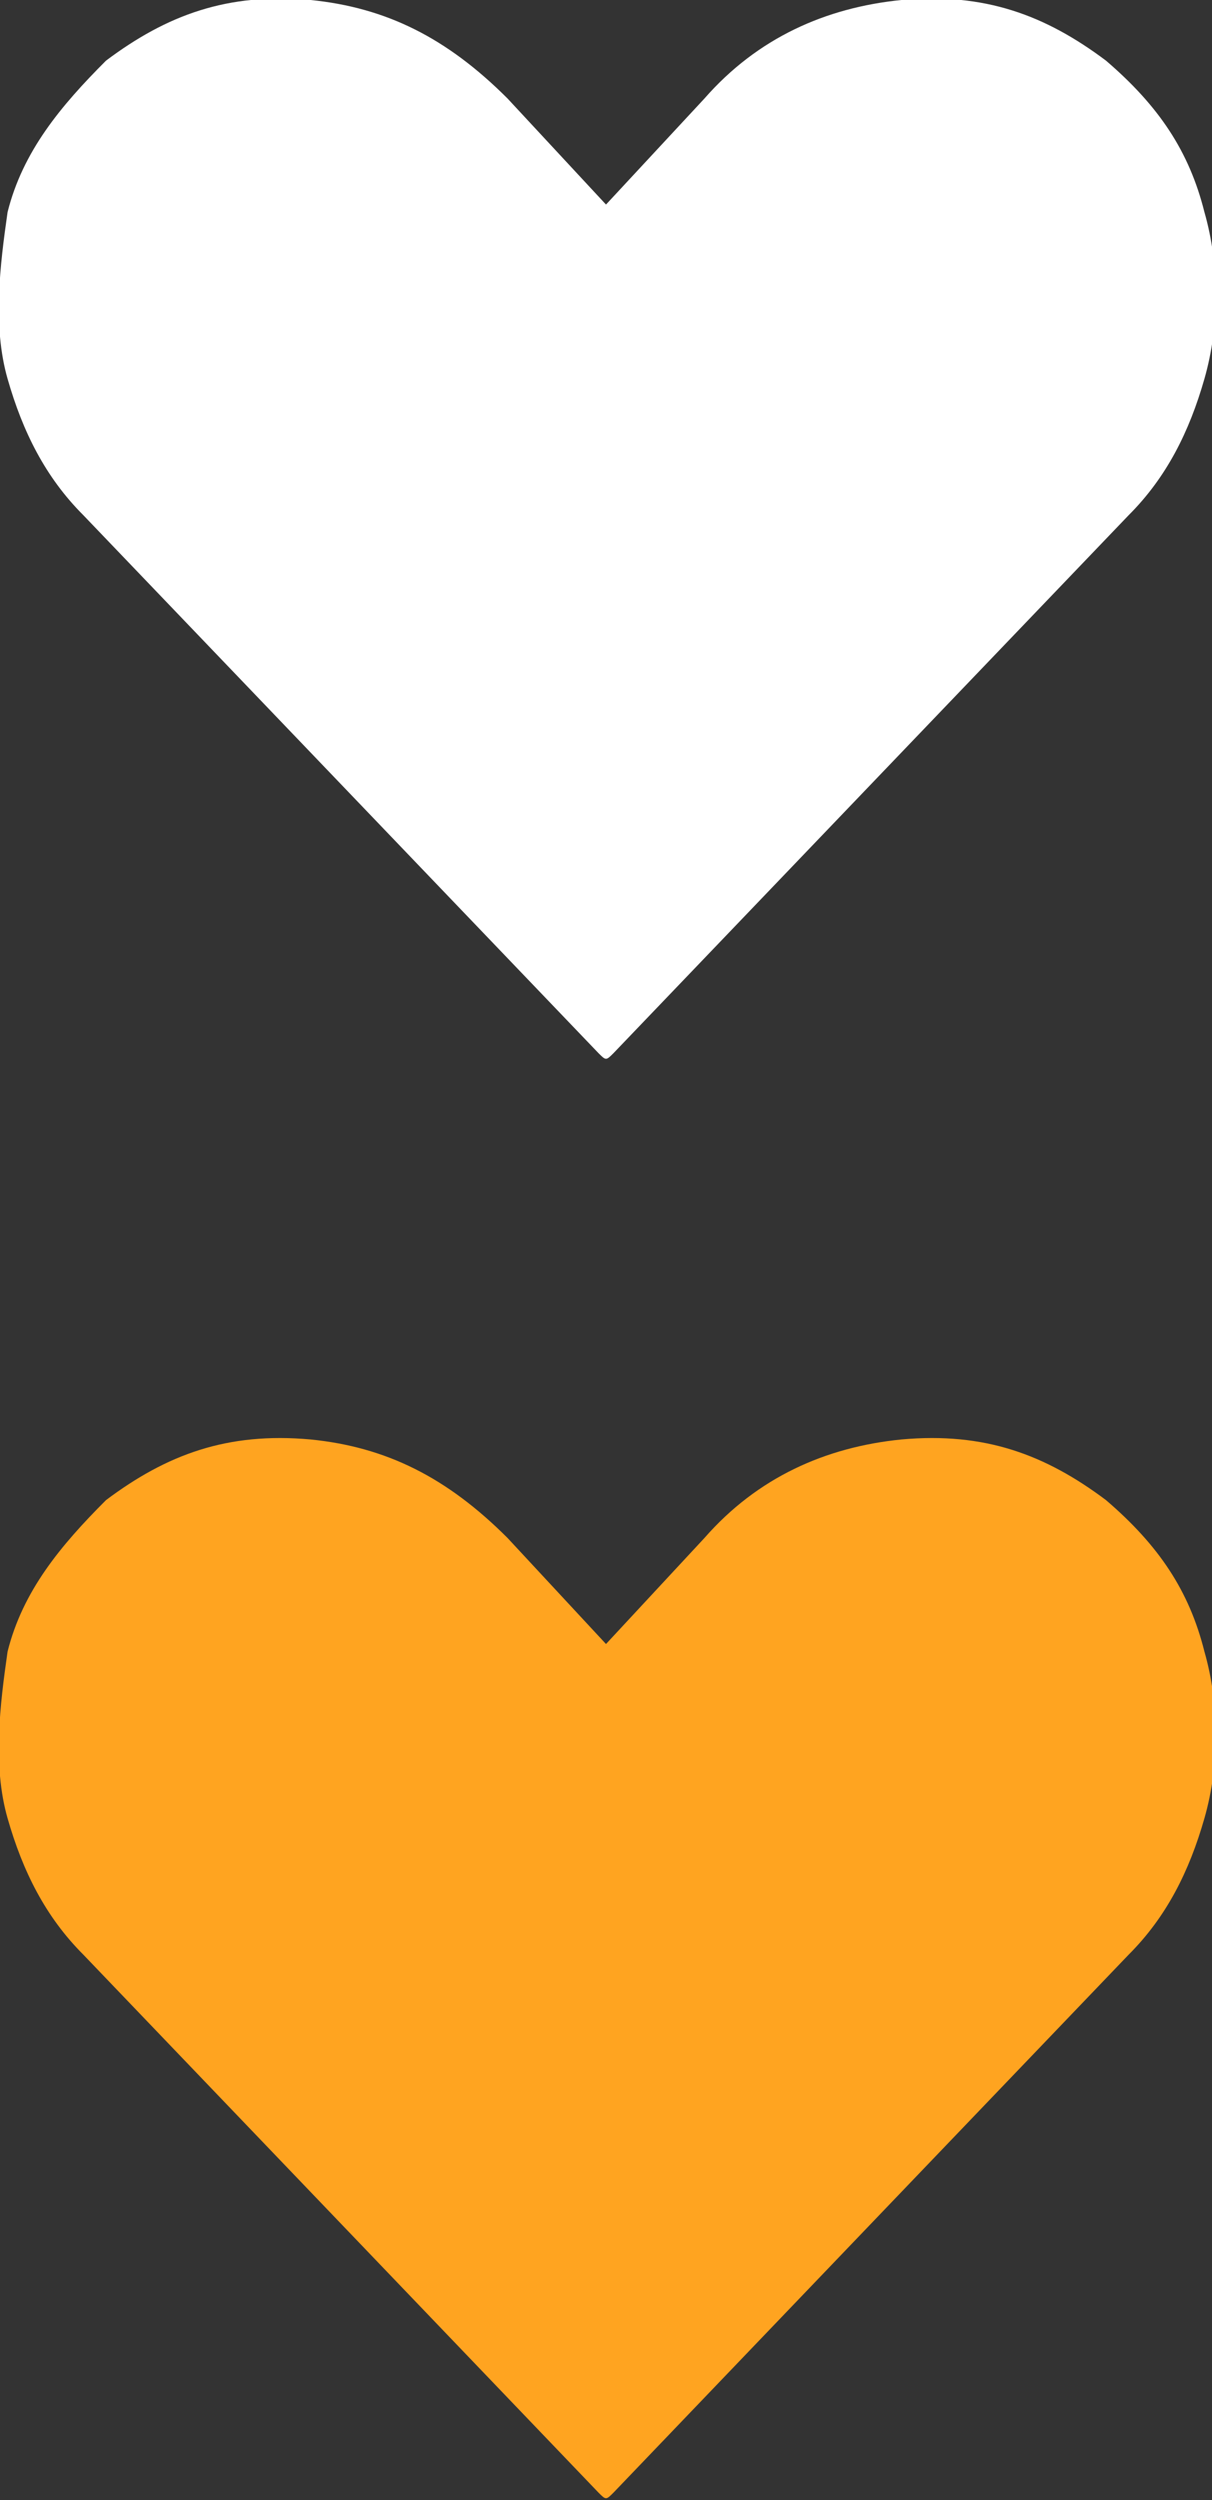 <?xml version="1.0" encoding="utf-8"?>
<!-- Generator: Adobe Illustrator 22.1.0, SVG Export Plug-In . SVG Version: 6.00 Build 0)  -->
<svg version="1.1" id="icono" xmlns="http://www.w3.org/2000/svg" xmlns:xlink="http://www.w3.org/1999/xlink" x="0px" y="0px"
	 viewBox="0 0 16 33" style="enable-background:new 0 0 16 33;" xml:space="preserve">
<rect x="0" y="0" width="16" height="33" fill="#333333" stroke="none"/>
<style type="text/css">
	.st0{fill:#FFA420;}
	.st1{fill:#FFFFFF;}
</style>
<path id="trazos_1_" class="st0" d="M14.9,25.8c0.5-0.5,0.8-1.1,1-1.8c0.2-0.7,0.2-1.5,0-2.2c-0.2-0.8-0.6-1.4-1.3-2
	c-0.8-0.6-1.6-0.9-2.7-0.8c-1,0.1-1.9,0.5-2.6,1.3L8,21.7l-1.3-1.4c-0.8-0.8-1.6-1.2-2.6-1.3c-1.1-0.1-1.9,0.2-2.7,0.8
	c-0.6,0.6-1.1,1.2-1.3,2c-0.1,0.7-0.2,1.5,0,2.2s0.5,1.3,1,1.8l6.8,7.1C8,33,8,33,8.1,32.9L14.9,25.8z"/>
<path id="trazos" class="st1" d="M14.9,6.8c0.5-0.5,0.8-1.1,1-1.8c0.2-0.7,0.2-1.5,0-2.2c-0.2-0.8-0.6-1.4-1.3-2
	C13.8,0.2,13-0.1,11.9,0c-1,0.1-1.9,0.5-2.6,1.3L8,2.7L6.7,1.3C5.9,0.5,5.1,0.1,4.1,0C3-0.1,2.2,0.2,1.4,0.8C0.8,1.4,0.3,2,0.1,2.8
	C0,3.5-0.1,4.3,0.1,5s0.5,1.3,1,1.8l6.8,7.1C8,14,8,14,8.1,13.9L14.9,6.8z"/>
</svg>
